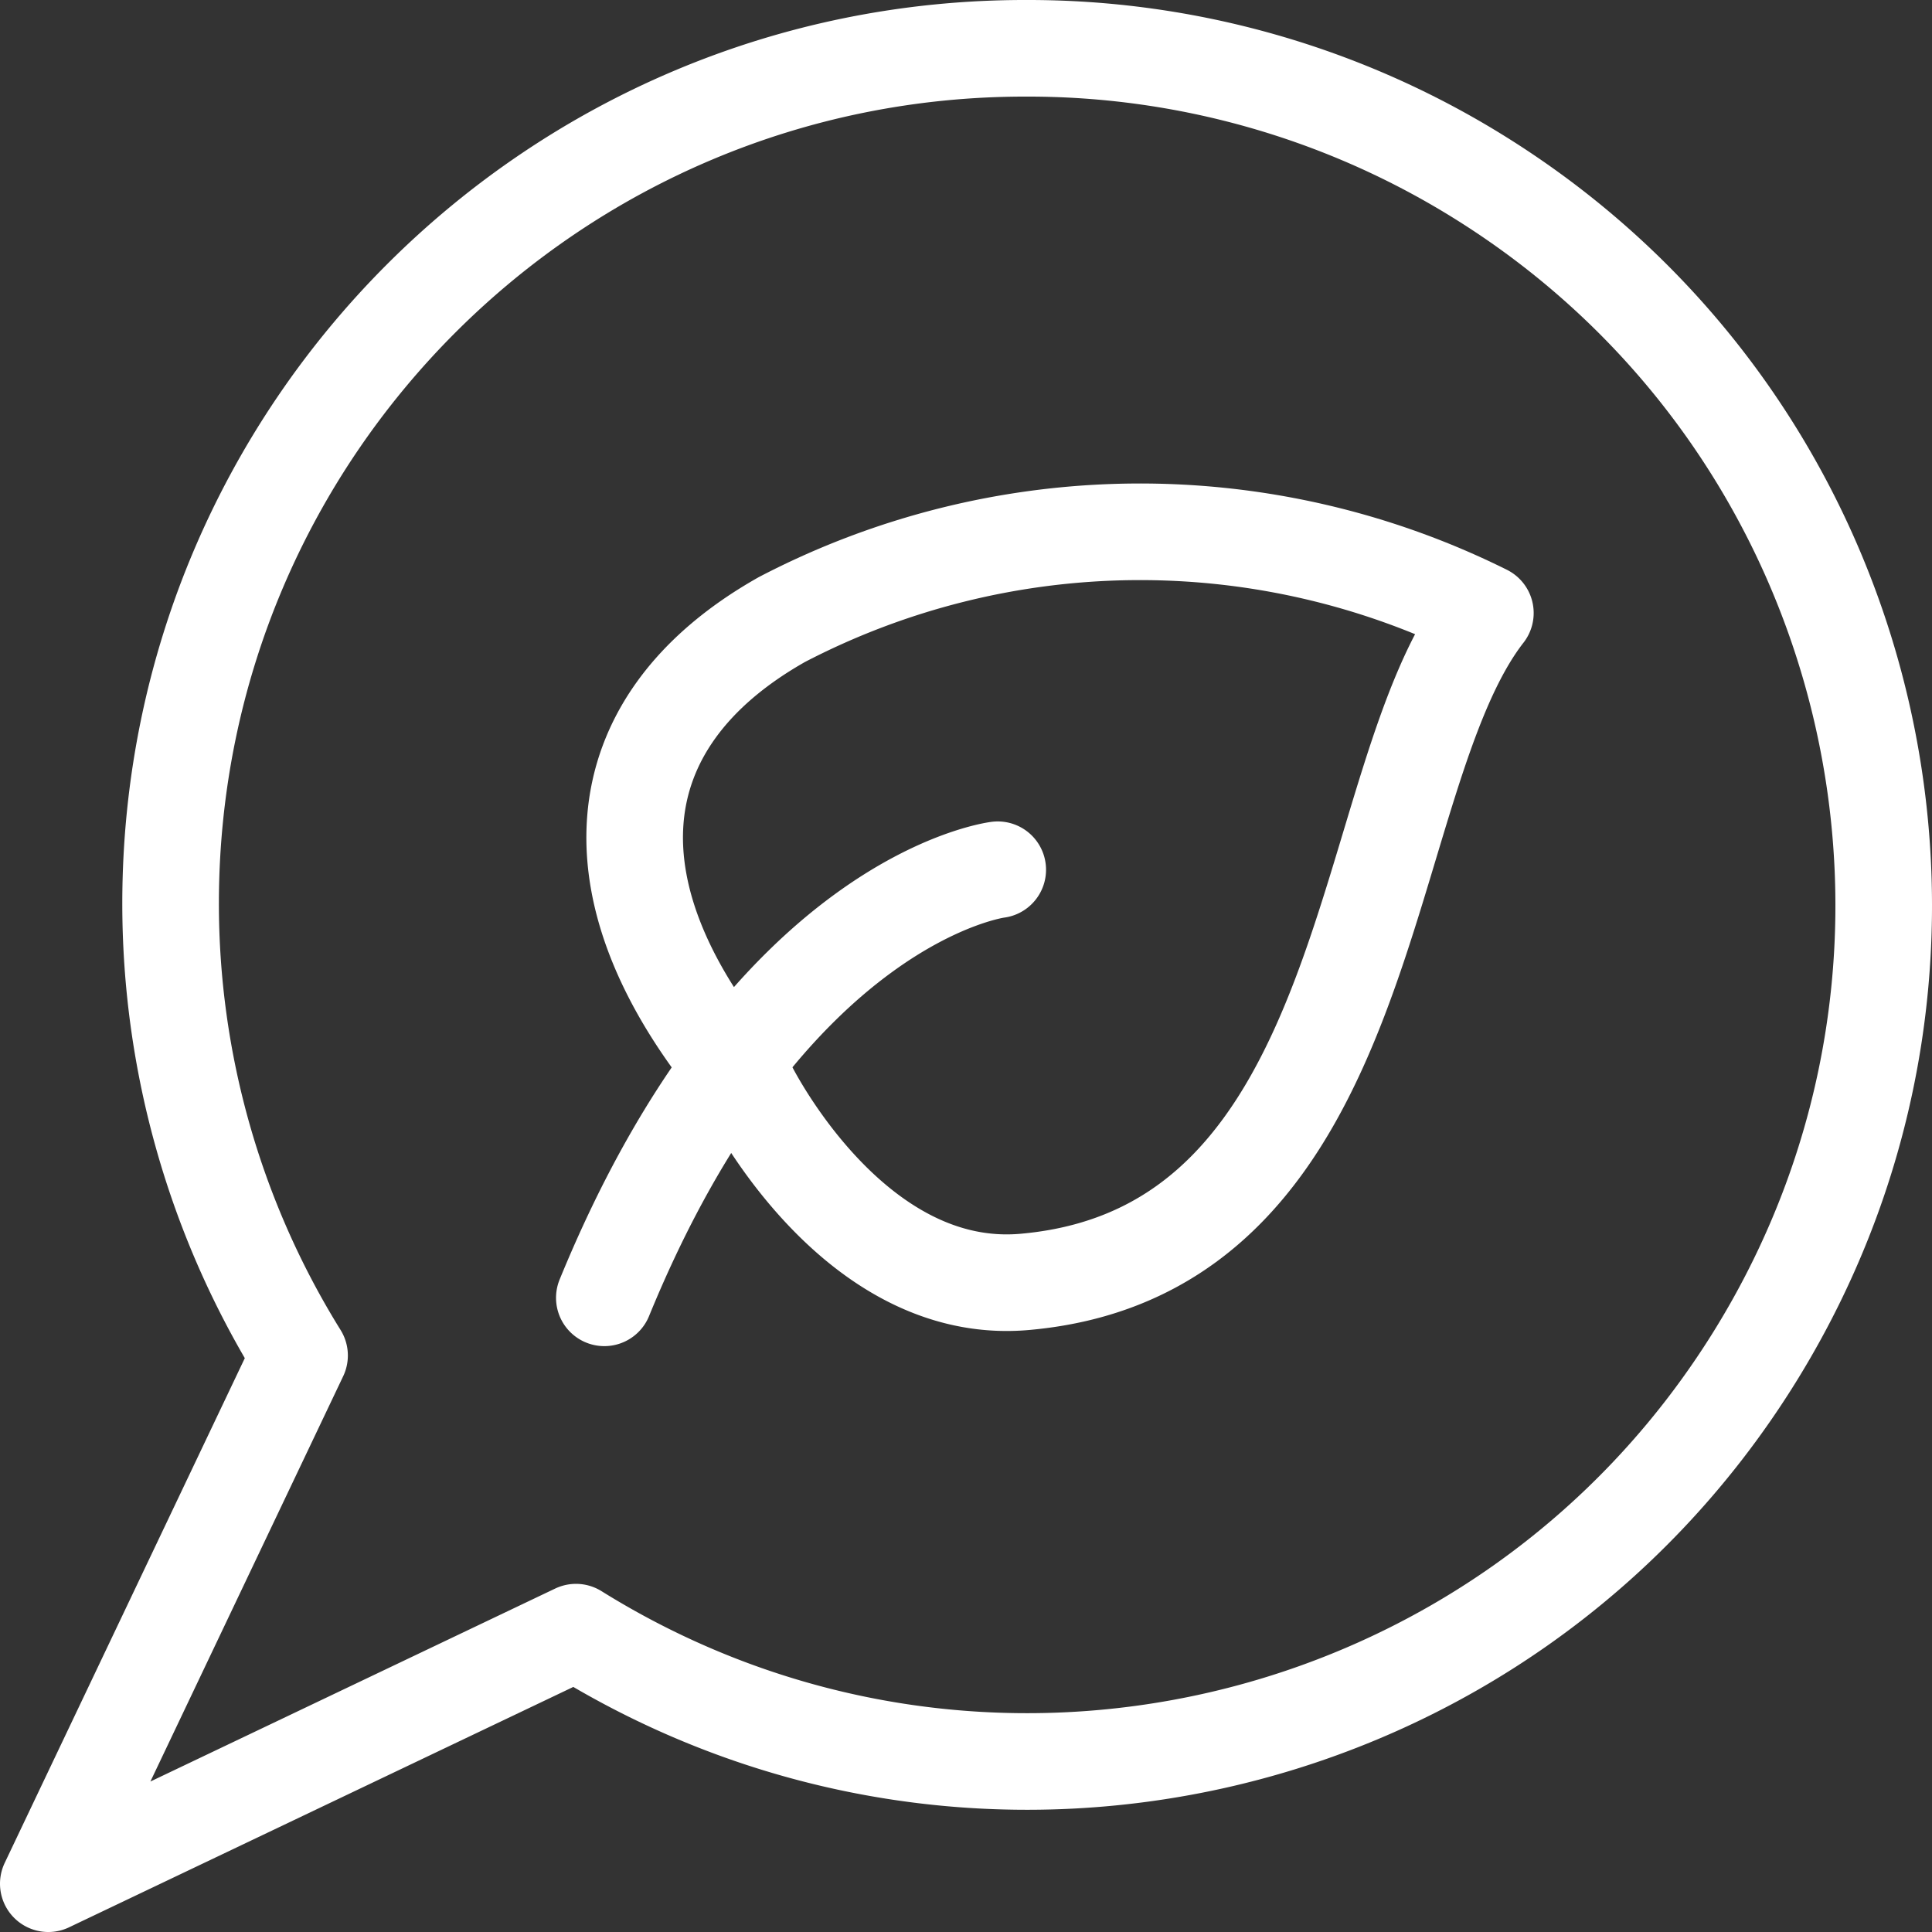 <svg xmlns="http://www.w3.org/2000/svg" width="40" height="40"><rect width="100%" height="100%" fill="#333333" stroke="none"/><g fill="none" fill-rule="evenodd" stroke="#fff" stroke-linecap="round" stroke-linejoin="round" stroke-width="2"><path d="M21.247 1C11.476.986 3.545 8.903 3.532 18.683a17.731 17.731 0 002.67 9.381L1 39l10.925-5.208c8.308 5.173 19.233 2.624 24.4-5.692 5.168-8.317 2.622-19.253-5.687-24.425A17.682 17.682 0 0021.248 1z"/><path d="M20.657 18.007s-4.757.588-8.145 8.863m2.964-4.396s2.148 4.404 5.763 4.064c7.324-.667 6.834-10.407 9.514-13.846a16.04 16.04 0 00-14.563.134c-3.796 2.142-4.065 5.76-.714 9.648z"/></g></svg>